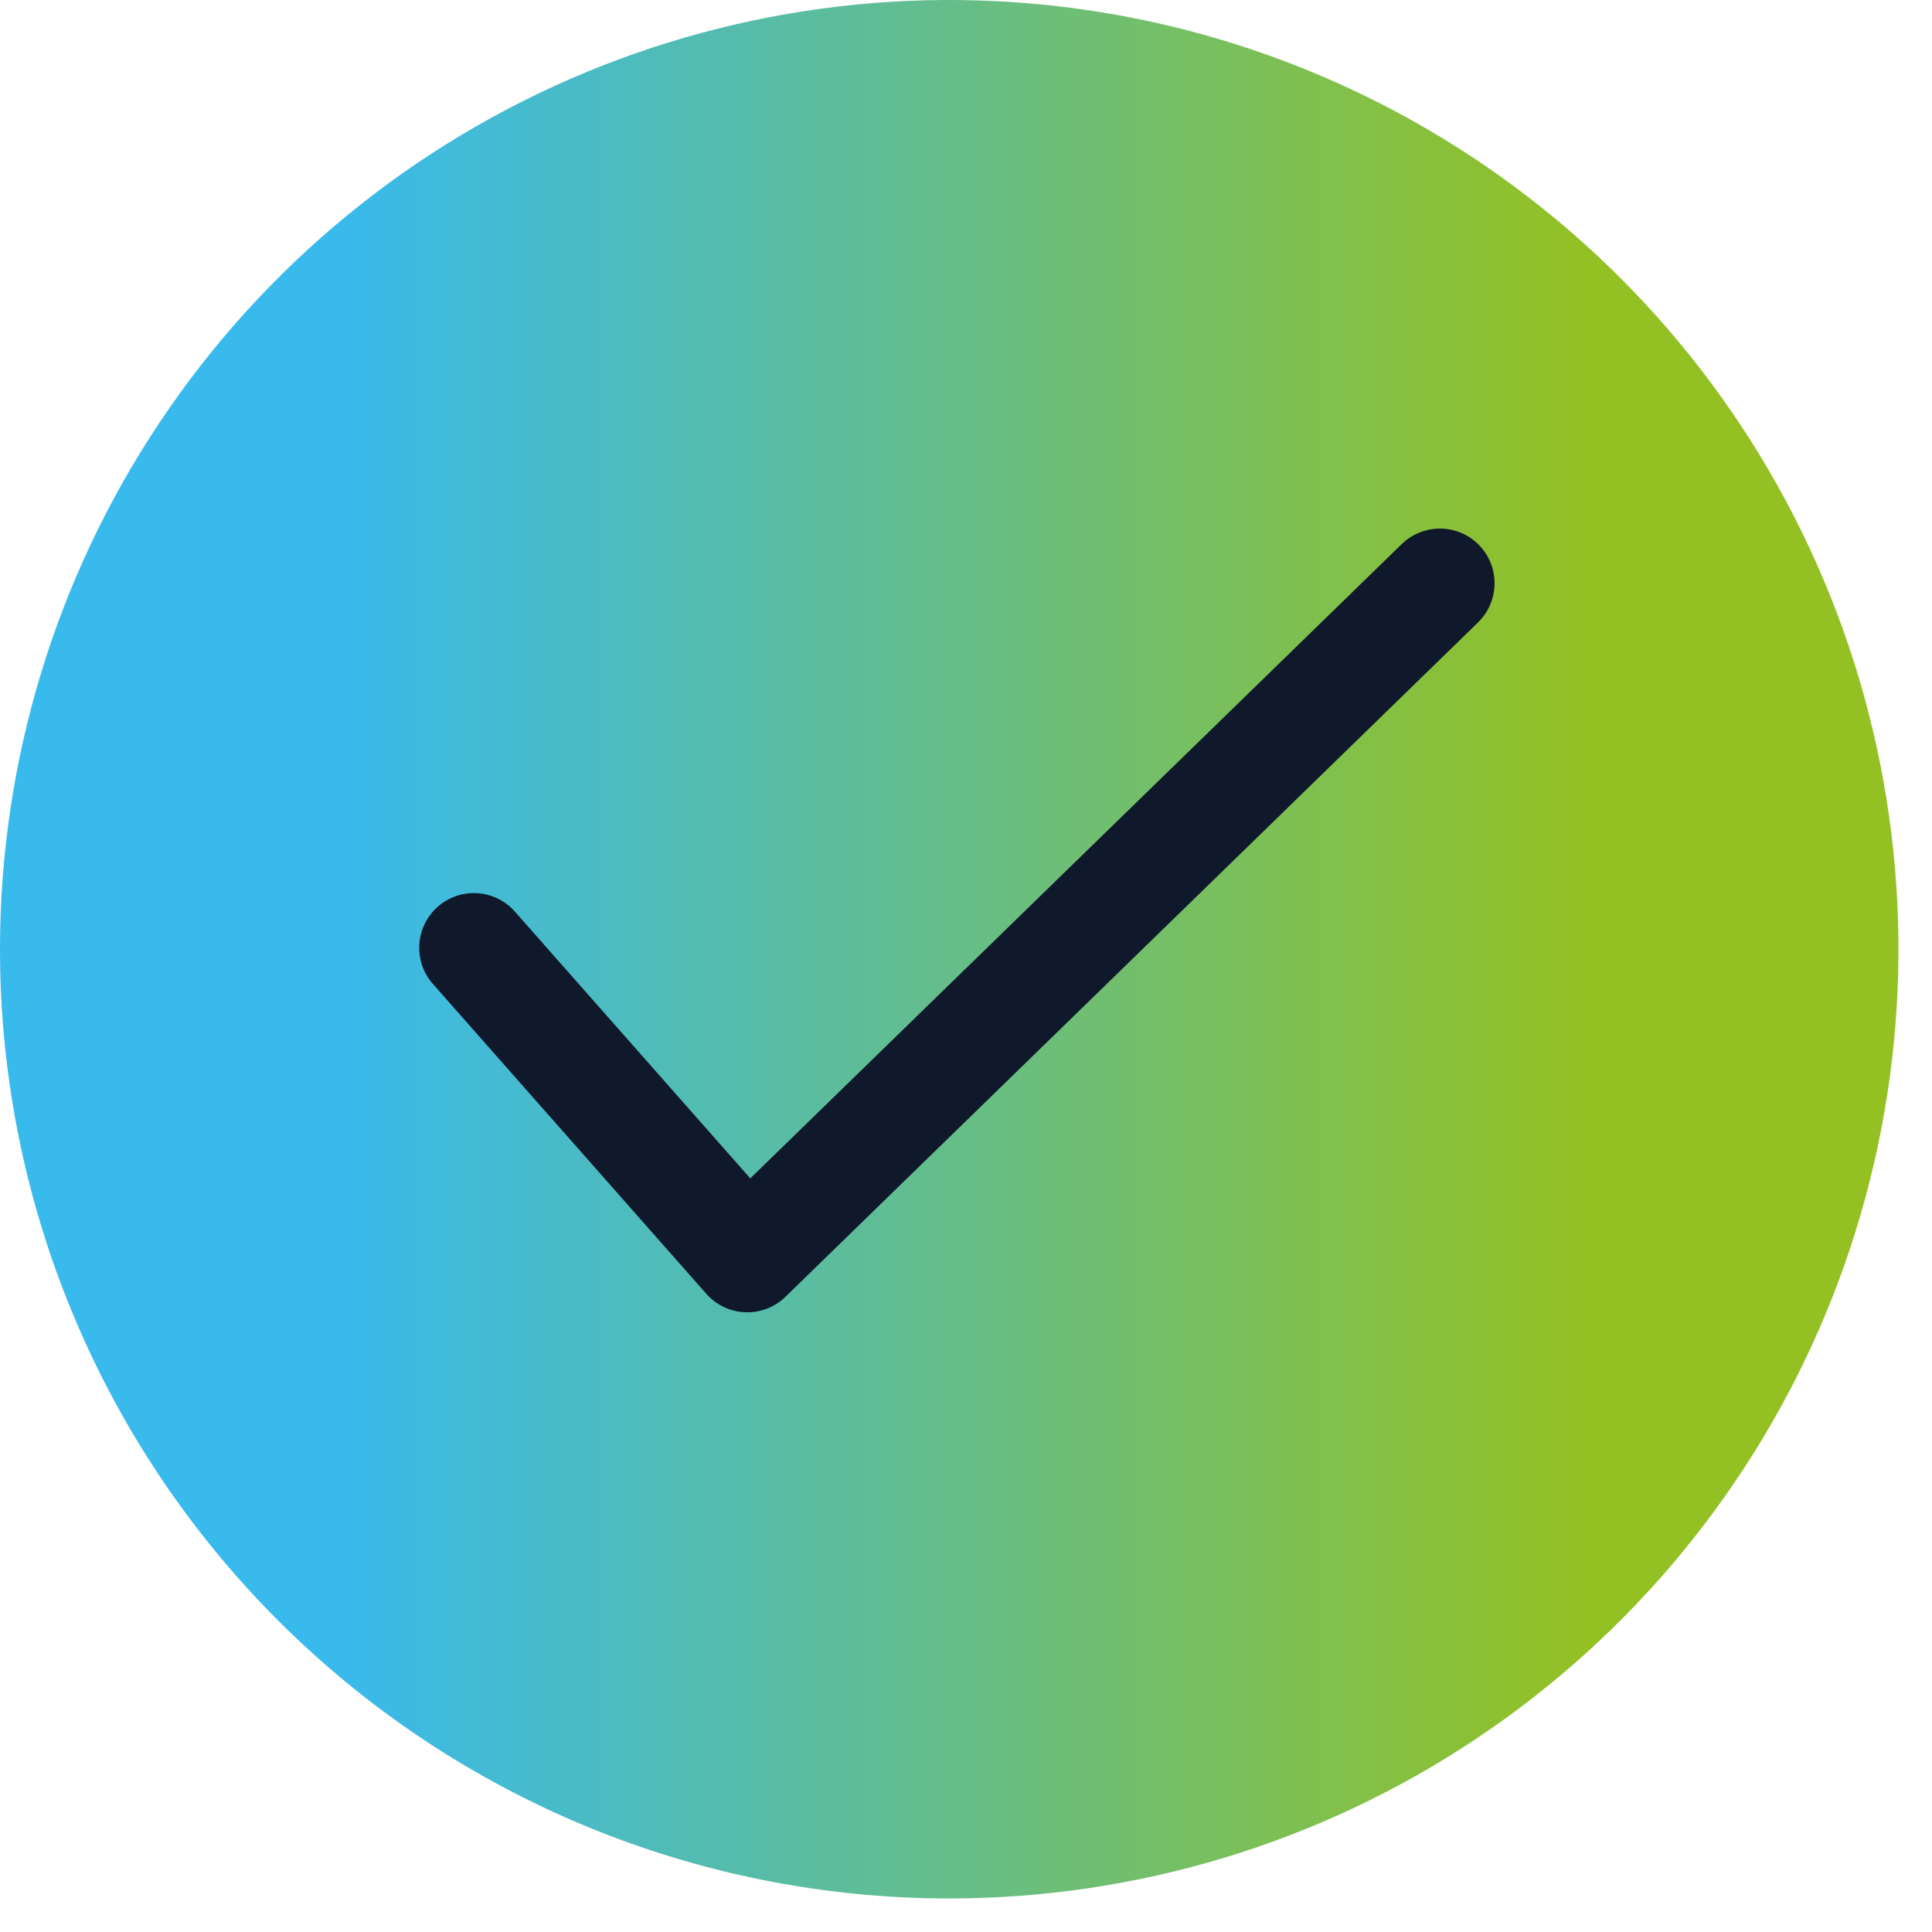 <?xml version="1.0" encoding="UTF-8"?>
<svg xmlns="http://www.w3.org/2000/svg" width="53" height="53" viewBox="0 0 53 53" fill="none">
  <path d="M26.04 52.08C31.19 52.08 36.225 50.553 40.507 47.691C44.789 44.83 48.127 40.763 50.098 36.005C52.069 31.247 52.584 26.011 51.58 20.96C50.575 15.909 48.095 11.269 44.453 7.627C40.811 3.985 36.171 1.505 31.12 0.5C26.069 -0.504 20.833 0.011 16.075 1.982C11.317 3.953 7.25 7.291 4.389 11.573C1.527 15.855 0 20.89 0 26.04C0 32.946 2.743 39.57 7.627 44.453C12.51 49.337 19.134 52.08 26.04 52.08Z" fill="url(#paint0_linear_94_4128)"></path>
  <path d="M13 26L20.5 34.5L39.5 16" stroke="#10182B" stroke-width="3" stroke-linecap="round" stroke-linejoin="round"></path>
  <defs>
    <linearGradient id="paint0_linear_94_4128" x1="43.435" y1="26.04" x2="9.114" y2="26.04" gradientUnits="userSpaceOnUse">
      <stop stop-color="#93C123"></stop>
      <stop offset="1" stop-color="#38BAED"></stop>
    </linearGradient>
  </defs>
</svg>
